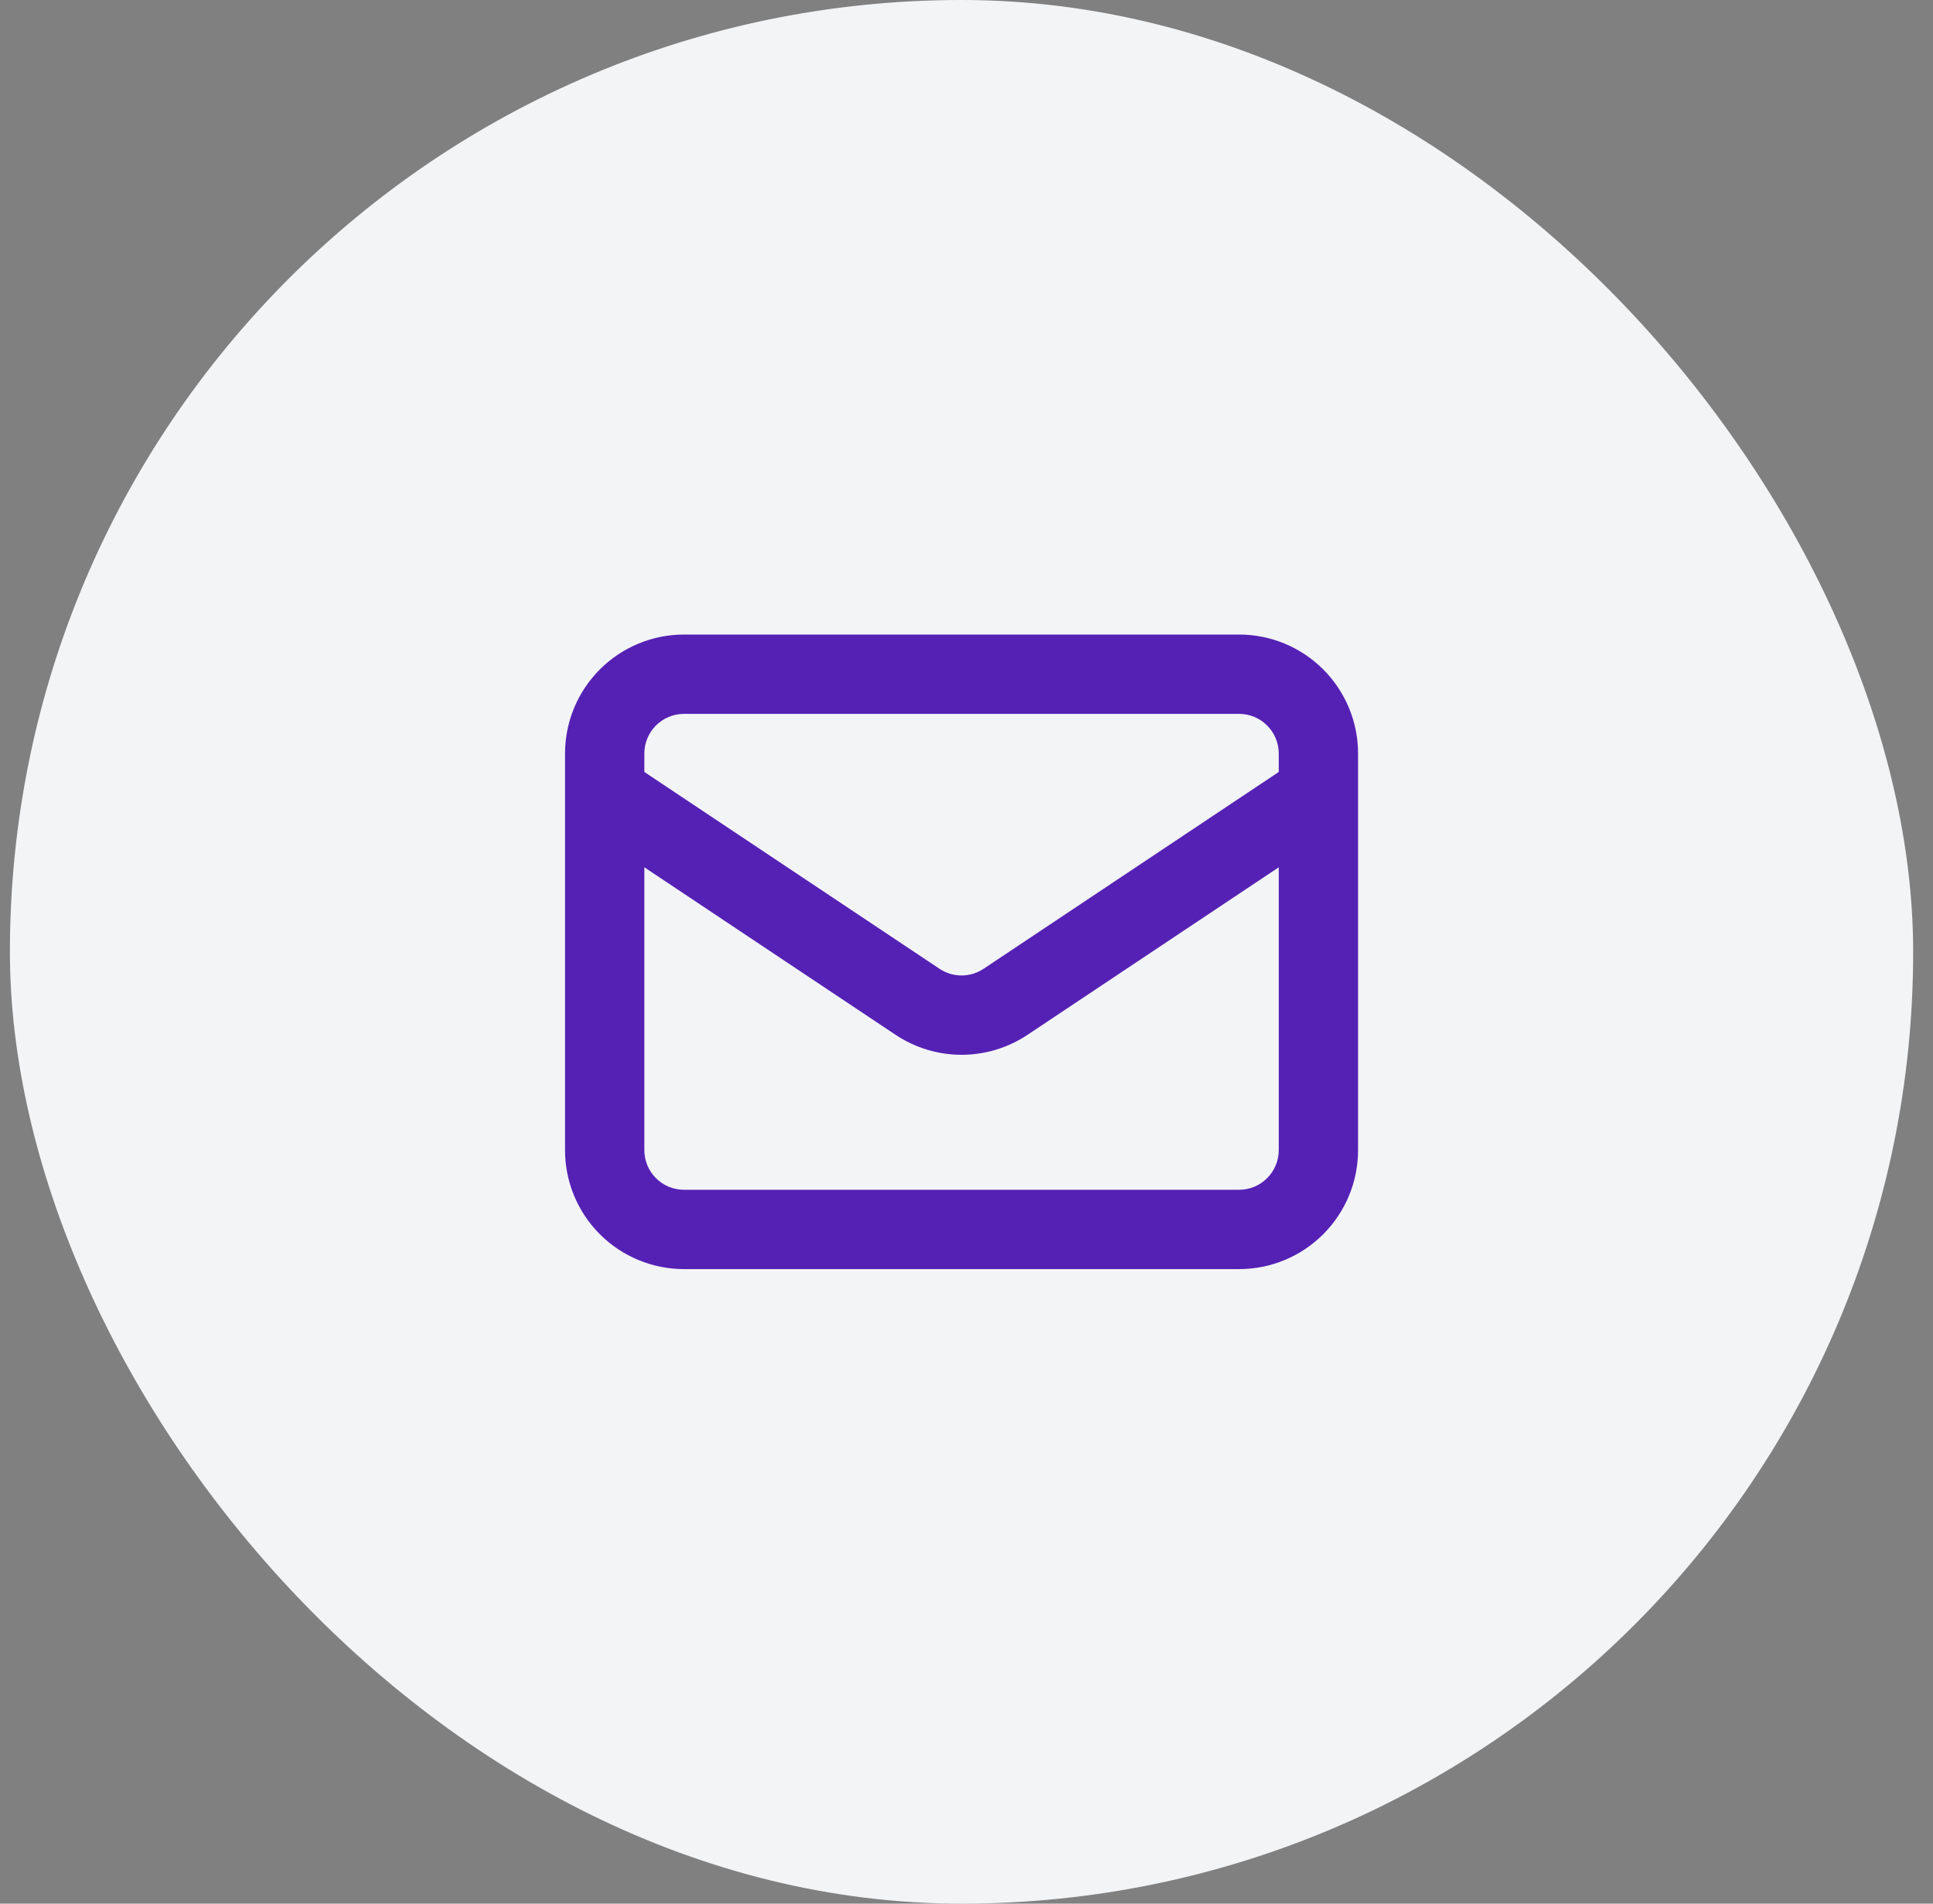 <svg width="65" height="64" viewBox="0 0 65 64" fill="none" xmlns="http://www.w3.org/2000/svg">
<rect x="0" y="0" width="65" height="64" fill="#808080" stroke="none"/>
<rect x="0.333" width="64" height="64" rx="32" fill="#F3F4F6"/>
<path fill-rule="evenodd" clip-rule="evenodd" d="M20.172 22.505C20.922 21.755 21.939 21.333 23 21.333H41.667C42.728 21.333 43.745 21.755 44.495 22.505C45.245 23.255 45.667 24.273 45.667 25.333V26.646C45.667 26.659 45.667 26.672 45.667 26.685V38.667C45.667 39.728 45.245 40.745 44.495 41.495C43.745 42.245 42.728 42.667 41.667 42.667H23C21.939 42.667 20.922 42.245 20.172 41.495C19.421 40.745 19 39.728 19 38.667V26.685C19 26.672 19 26.659 19 26.646V25.333C19 24.273 19.421 23.255 20.172 22.505ZM21.667 29.158V38.667C21.667 39.02 21.807 39.359 22.057 39.609C22.307 39.86 22.646 40 23 40H41.667C42.02 40 42.359 39.86 42.609 39.609C42.859 39.359 43 39.02 43 38.667V29.158L34.553 34.789C34.553 34.789 34.553 34.789 34.553 34.789C33.896 35.228 33.123 35.462 32.333 35.462C31.543 35.462 30.771 35.228 30.114 34.789C30.114 34.789 30.113 34.789 30.113 34.789L21.667 29.158ZM43 25.953L33.074 32.571L33.073 32.571C32.854 32.717 32.597 32.795 32.333 32.795C32.07 32.795 31.812 32.717 31.593 32.571L31.593 32.571L21.667 25.953V25.333C21.667 24.98 21.807 24.641 22.057 24.391C22.307 24.14 22.646 24 23 24H41.667C42.02 24 42.359 24.14 42.609 24.391C42.859 24.641 43 24.98 43 25.333V25.953Z" fill="#5521B5"/>
</svg>
